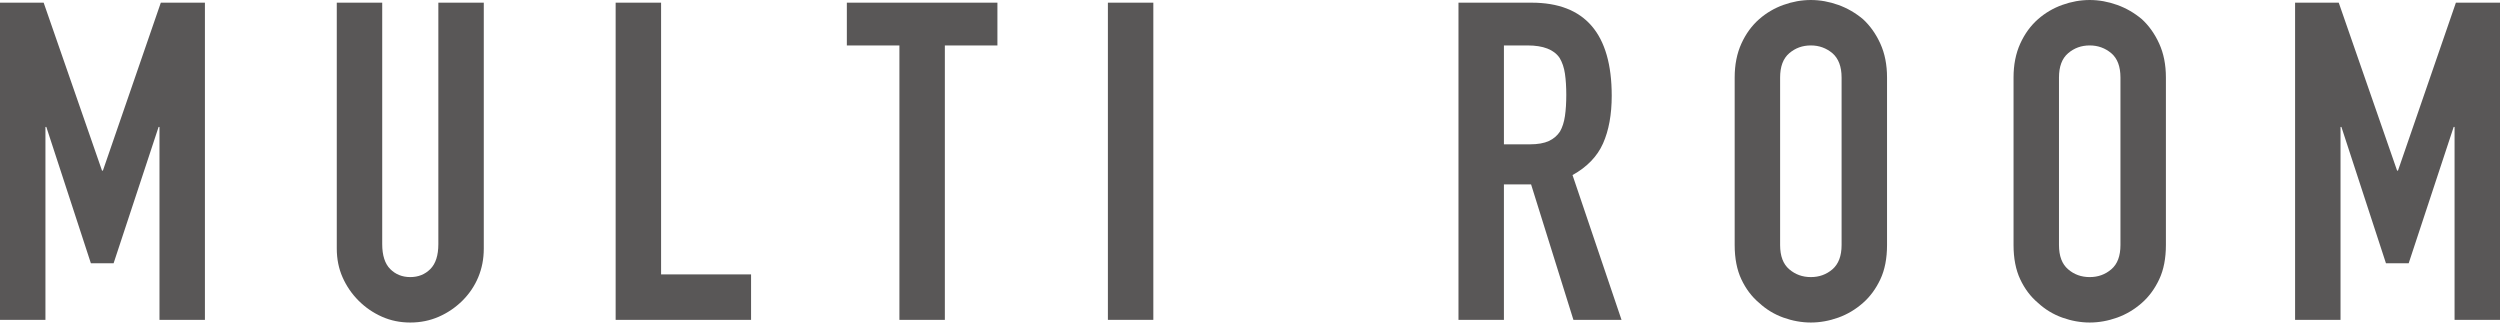 <?xml version="1.0" encoding="UTF-8"?>
<svg id="_レイヤー_2" data-name="レイヤー_2" xmlns="http://www.w3.org/2000/svg" viewBox="0 0 224.48 28.96">
  <defs>
    <style>
      .cls-1 {
        fill: #595757;
      }
    </style>
  </defs>
  <g id="text">
    <g>
      <path class="cls-1" d="M0,28.72V.24h3.92l5.24,15.08h.08L14.44.24h3.96v28.48h-4.08V11.4h-.08l-4.04,12.24h-2.04l-4-12.24h-.08v17.32H0Z"/>
      <path class="cls-1" d="M43.44.24v22.08c0,.94-.17,1.79-.5,2.58-.33.79-.81,1.49-1.42,2.1-.62.61-1.32,1.09-2.12,1.44-.8.35-1.65.52-2.56.52s-1.75-.17-2.54-.52c-.79-.35-1.49-.83-2.1-1.44s-1.09-1.31-1.44-2.1c-.35-.79-.52-1.65-.52-2.58V.24h4.08v21.68c0,1.01.24,1.76.72,2.24.48.48,1.08.72,1.8.72s1.32-.24,1.8-.72c.48-.48.72-1.23.72-2.24V.24h4.08Z"/>
      <path class="cls-1" d="M55.28,28.72V.24h4.08v24.4h8.08v4.08h-12.16Z"/>
      <path class="cls-1" d="M80.76,28.72V4.08h-4.72V.24h13.52v3.84h-4.72v24.64h-4.08Z"/>
      <path class="cls-1" d="M99.48,28.72V.24h4.08v28.48h-4.08Z"/>
      <path class="cls-1" d="M130.96,28.72V.24h6.56c4.8,0,7.2,2.79,7.2,8.36,0,1.68-.26,3.11-.78,4.28-.52,1.17-1.44,2.12-2.74,2.84l4.4,13h-4.32l-3.8-12.16h-2.44v12.16h-4.08ZM135.04,4.08v8.88h2.32c.72,0,1.29-.1,1.72-.3.43-.2.76-.49,1-.86.21-.37.36-.83.44-1.38.08-.55.12-1.18.12-1.9s-.04-1.35-.12-1.9c-.08-.55-.24-1.02-.48-1.42-.51-.75-1.47-1.12-2.88-1.12h-2.12Z"/>
      <path class="cls-1" d="M155.76,6.96c0-1.14.2-2.16.6-3.04.4-.88.93-1.61,1.6-2.2.64-.56,1.37-.99,2.18-1.28.81-.29,1.63-.44,2.46-.44s1.65.15,2.46.44c.81.29,1.55.72,2.22,1.28.64.59,1.16,1.32,1.56,2.2.4.88.6,1.89.6,3.04v15.04c0,1.2-.2,2.23-.6,3.08-.4.85-.92,1.56-1.56,2.12-.67.59-1.41,1.03-2.22,1.32-.81.29-1.63.44-2.46.44s-1.65-.15-2.46-.44c-.81-.29-1.54-.73-2.18-1.32-.67-.56-1.2-1.27-1.6-2.12-.4-.85-.6-1.88-.6-3.08V6.96ZM159.84,22c0,.99.27,1.71.82,2.18.55.47,1.19.7,1.94.7s1.39-.23,1.94-.7c.54-.47.82-1.19.82-2.18V6.96c0-.98-.28-1.71-.82-2.18-.55-.46-1.19-.7-1.94-.7s-1.39.23-1.94.7c-.55.47-.82,1.2-.82,2.18v15.04Z"/>
      <path class="cls-1" d="M180.8,6.96c0-1.14.2-2.16.6-3.04s.93-1.61,1.6-2.2c.64-.56,1.37-.99,2.18-1.28.81-.29,1.63-.44,2.46-.44s1.65.15,2.46.44c.81.29,1.55.72,2.22,1.28.64.59,1.16,1.32,1.56,2.2s.6,1.89.6,3.04v15.04c0,1.2-.2,2.23-.6,3.08s-.92,1.56-1.56,2.12c-.67.59-1.41,1.03-2.22,1.32-.81.29-1.63.44-2.46.44s-1.65-.15-2.46-.44c-.81-.29-1.54-.73-2.18-1.32-.67-.56-1.2-1.27-1.6-2.12s-.6-1.88-.6-3.08V6.96ZM184.88,22c0,.99.27,1.71.82,2.18.54.47,1.19.7,1.94.7s1.39-.23,1.94-.7.82-1.19.82-2.18V6.96c0-.98-.27-1.71-.82-2.18-.55-.46-1.19-.7-1.94-.7s-1.39.23-1.94.7c-.55.47-.82,1.2-.82,2.18v15.04Z"/>
      <path class="cls-1" d="M206.08,28.72V.24h3.92l5.24,15.08h.08L220.52.24h3.96v28.48h-4.08V11.4h-.08l-4.04,12.24h-2.04l-4-12.24h-.08v17.32h-4.08Z"/>
    </g>
  </g>
</svg>